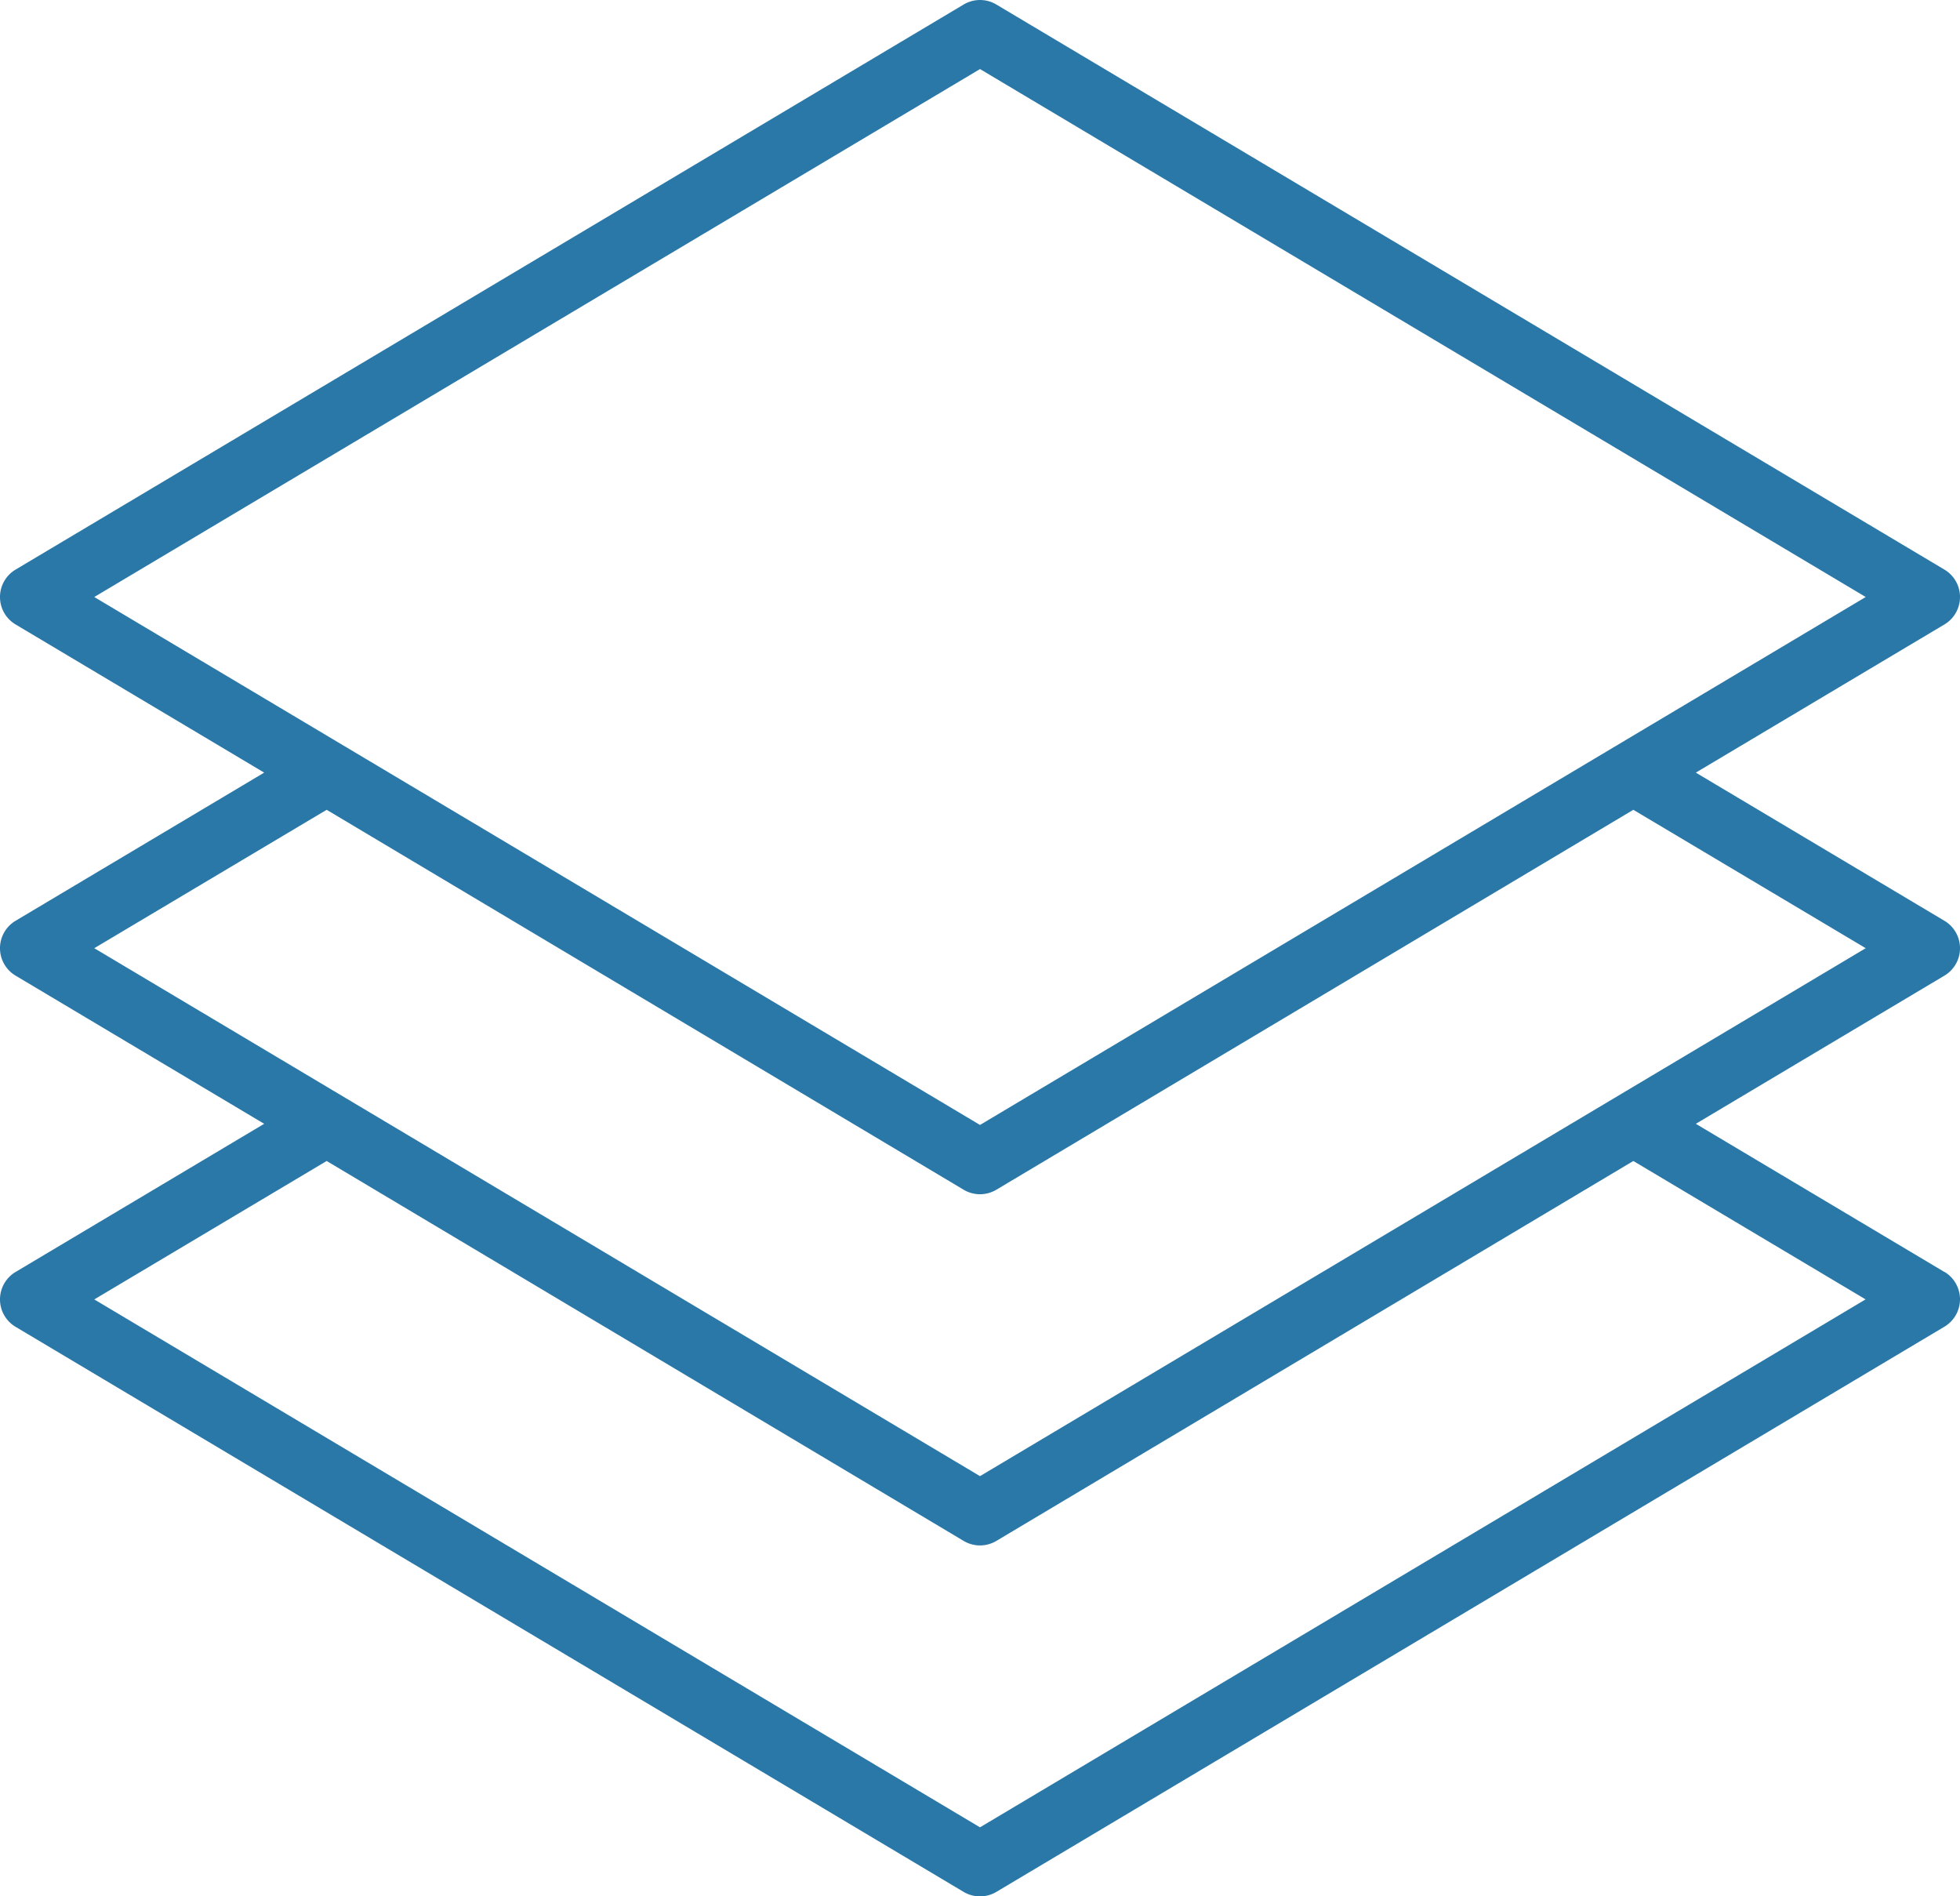 <svg xmlns="http://www.w3.org/2000/svg" width="60" height="58.044" viewBox="0 0 60 58.044"><defs><style>.a{fill:#2a78a8;}</style></defs><g transform="translate(0 -0.978)"><path class="a" d="M59.523,39.91l-7.61-4.535,7.61-4.535a.977.977,0,0,0,0-1.679l-7.61-4.535,7.61-4.535a.977.977,0,0,0,0-1.679L30.5,1.116a.977.977,0,0,0-1,0L.477,18.412a.977.977,0,0,0,0,1.679l7.61,4.535L.477,29.161a.977.977,0,0,0,0,1.679l7.61,4.535L.477,39.91a.977.977,0,0,0,0,1.679L29.5,58.885a.983.983,0,0,0,1,0l29.023-17.3a.977.977,0,0,0,0-1.679ZM2.886,19.251,30,3.092,57.114,19.251,30,35.41ZM2.886,30,10,25.764,29.5,37.393a.977.977,0,0,0,1,0L50,25.764,57.114,30,30,46.159ZM30,56.908,2.886,40.75,10,36.513,29.5,48.142a.977.977,0,0,0,1,0L50,36.513l7.11,4.236Z"></path></g></svg>